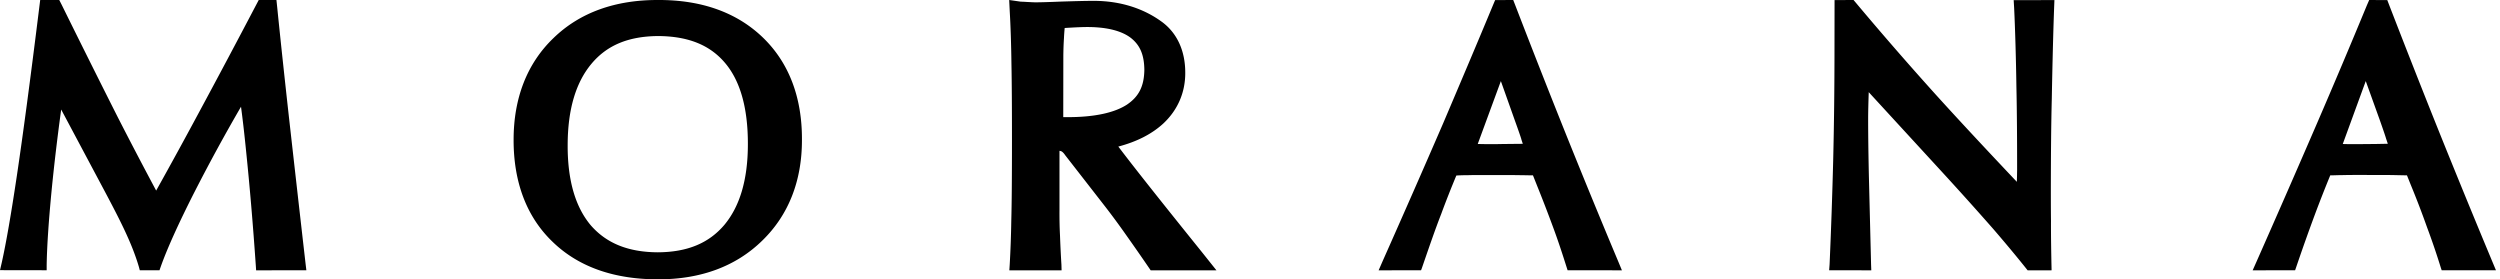 <svg xmlns="http://www.w3.org/2000/svg" width="358" height="40" viewBox="0 0 358 40"><path d="M41.355 16.587c-.628-5.67-1.183-10.828-1.652-15.473L39.586 0H37.05l-.351.668a1527.563 1527.563 0 0 1-8.26 15.529 777.783 777.783 0 0 1-6.076 11.095 647.27 647.27 0 0 1-5.479-10.471A1939.53 1939.53 0 0 1 8.836.69L8.484 0H5.756l-.139 1.114C4.317 11.618 3.24 19.639 2.42 25.13 1.599 30.634.874 34.833.234 37.685L0 38.687l6.683.012v-.724c.043-2.73.288-6.35.725-10.873.34-3.453.788-7.263 1.353-11.418l6.289 11.808c1.386 2.607 2.462 4.712 3.198 6.372.735 1.626 1.279 3.108 1.652 4.389l.117.446h2.825l.127-.368c.917-2.618 2.558-6.26 4.914-10.895a255.943 255.943 0 0 1 6.63-12.153c.234 1.76.49 3.944.746 6.528.48 4.656.948 10.07 1.375 16.242l.042.657 7.195-.011-.107-.88c-.97-8.467-1.769-15.551-2.409-21.232ZM288.423 1.102c.146 3.04.272 7.406.324 11.215.083 3.808.104 7.828.104 12.06-.01.39-.01.947-.041 1.66-4.256-4.5-8.125-8.642-11.586-12.462A483.87 483.87 0 0 1 265.794.435L265.428 0l-2.719.011-.01 6.849c0 5.624-.063 11.014-.188 16.17a823.482 823.482 0 0 1-.513 14.833l-.062.836 6.033.01-.031-.823-.314-12.662c-.073-3.341-.105-6.08-.105-8.197 0-.957.032-2.238.084-3.83l10.341 11.258a509.632 509.632 0 0 1 7.508 8.352c1.851 2.15 3.482 4.11 4.904 5.903h3.419l.011-.067c-.063-2.907-.094-5.245-.084-6.994-.021-1.77-.021-3.43-.021-4.966.011-4.266.032-8.442.136-12.518.073-4.098.188-9.076.335-13.085l.042-1.069-5.835.011.063 1.08ZM79.255 5.456c-3.8 3.649-5.707 8.625-5.707 14.56-.01 6.015 1.83 11.013 5.578 14.606C82.871 38.26 87.996 40 94.22 40h.054c6.019 0 11.057-1.819 14.847-5.512 3.812-3.682 5.728-8.613 5.717-14.46.033-6.003-1.819-10.99-5.555-14.616-3.736-3.627-8.818-5.434-15.02-5.412-6.126-.022-11.218 1.774-15.008 5.456ZM94.199 36.13c-4.306-.022-7.372-1.33-9.573-3.835-2.16-2.549-3.346-6.305-3.336-11.459 0-5.22 1.198-9.055 3.4-11.694 2.202-2.638 5.246-3.946 9.552-3.98 4.371.023 7.437 1.32 9.563 3.824 2.137 2.504 3.302 6.339 3.292 11.649 0 5.187-1.198 8.977-3.379 11.582-2.201 2.583-5.245 3.89-9.52 3.913ZM224.24 19.21A1457.497 1457.497 0 0 1 217.005.802L216.692 0l-2.589.011-.324.769c-2.203 5.312-4.604 10.958-7.141 16.927a2150.261 2150.261 0 0 1-8.655 19.71l-.564 1.293 6.076-.011.115-.301c1.023-2.974 1.911-5.557 2.777-7.773.721-1.96 1.452-3.787 2.161-5.49a24.027 24.027 0 0 1 1.598-.045c.835-.033 2.15-.022 3.915-.022 1.712 0 3.017 0 3.831.022.575 0 1.117.022 1.629.022l.553 1.392a206.242 206.242 0 0 1 2.329 6.036c.73 1.96 1.367 3.92 1.962 5.802l.115.357 7.778.01-.522-1.258a1301.634 1301.634 0 0 1-7.496-18.24Zm-8.003 1.405c-1.398 0-2.331.047-2.778.024-.542 0-1.161 0-1.846-.024l3.311-9.002 1.989 5.599c.523 1.452.857 2.416.942 2.718v.023l.209.64c-.561.01-1.16.01-1.827.022Zm-49.643-2.937c2.04-1.91 3.134-4.408 3.134-7.207.022-3.131-1.148-5.796-3.466-7.428-2.287-1.644-5.485-2.91-9.596-2.92-1.245 0-2.78.044-4.658.1-1.857.077-3.102.11-3.735.11-.236 0-.902-.033-1.825-.089h-.075c-.204 0-.311-.022-.311-.022L144.516 0l.075 1.566c.118 1.954.215 4.841.247 7.584.054 2.732.075 6.374.075 10.893 0 5.33-.032 9.195-.096 11.549a156.613 156.613 0 0 1-.226 6.307l-.053.81h7.481l-.022-.81a163.03 163.03 0 0 1-.204-4.153 63.803 63.803 0 0 1-.075-3.698v-8.45c.15.022.225.044.29.078.107.055.3.21.515.533l5.764 7.406a108.275 108.275 0 0 1 2.898 3.931 340.534 340.534 0 0 1 3.585 5.153l.01.01h9.414l-2.018-2.531c-5.41-6.718-9.446-11.782-12.032-15.19 2.619-.69 4.787-1.777 6.45-3.31Zm-13.846-.904h-.49l.011-8.408c0-1.069.035-2.044.092-2.927.022-.476.057-.964.102-1.429 1.596-.104 2.678-.139 3.157-.139 3.02-.011 5.106.604 6.359 1.591 1.242.999 1.869 2.334 1.892 4.541-.034 2.38-.809 3.844-2.496 4.982-1.732 1.127-4.57 1.812-8.627 1.789ZM356.897 37.45a1636.302 1636.302 0 0 1-7.488-18.252A1546.462 1546.462 0 0 1 342.162.802l-.303-.79-2.59-.012-.334.768a1150.34 1150.34 0 0 1-7.154 16.927 2563.339 2563.339 0 0 1-8.626 19.723l-.574 1.292 6.078-.011.114-.323a287.304 287.304 0 0 1 2.758-7.762 188.062 188.062 0 0 1 2.161-5.502c.512 0 1.024-.033 1.609-.033.845-.022 2.151-.034 3.916-.022 1.733 0 3.028 0 3.853.022l1.609.033.553 1.381a130.547 130.547 0 0 1 2.318 6.047 104.955 104.955 0 0 1 1.985 5.825l.115.334h7.769l-.522-1.248Zm-16.798-16.83-2.788.024c-.543 0-1.142 0-1.827-.023l3.292-9.01 2.018 5.608c.513 1.452.837 2.404.913 2.705l.01.012.218.65-1.836.035Z"/></svg>
